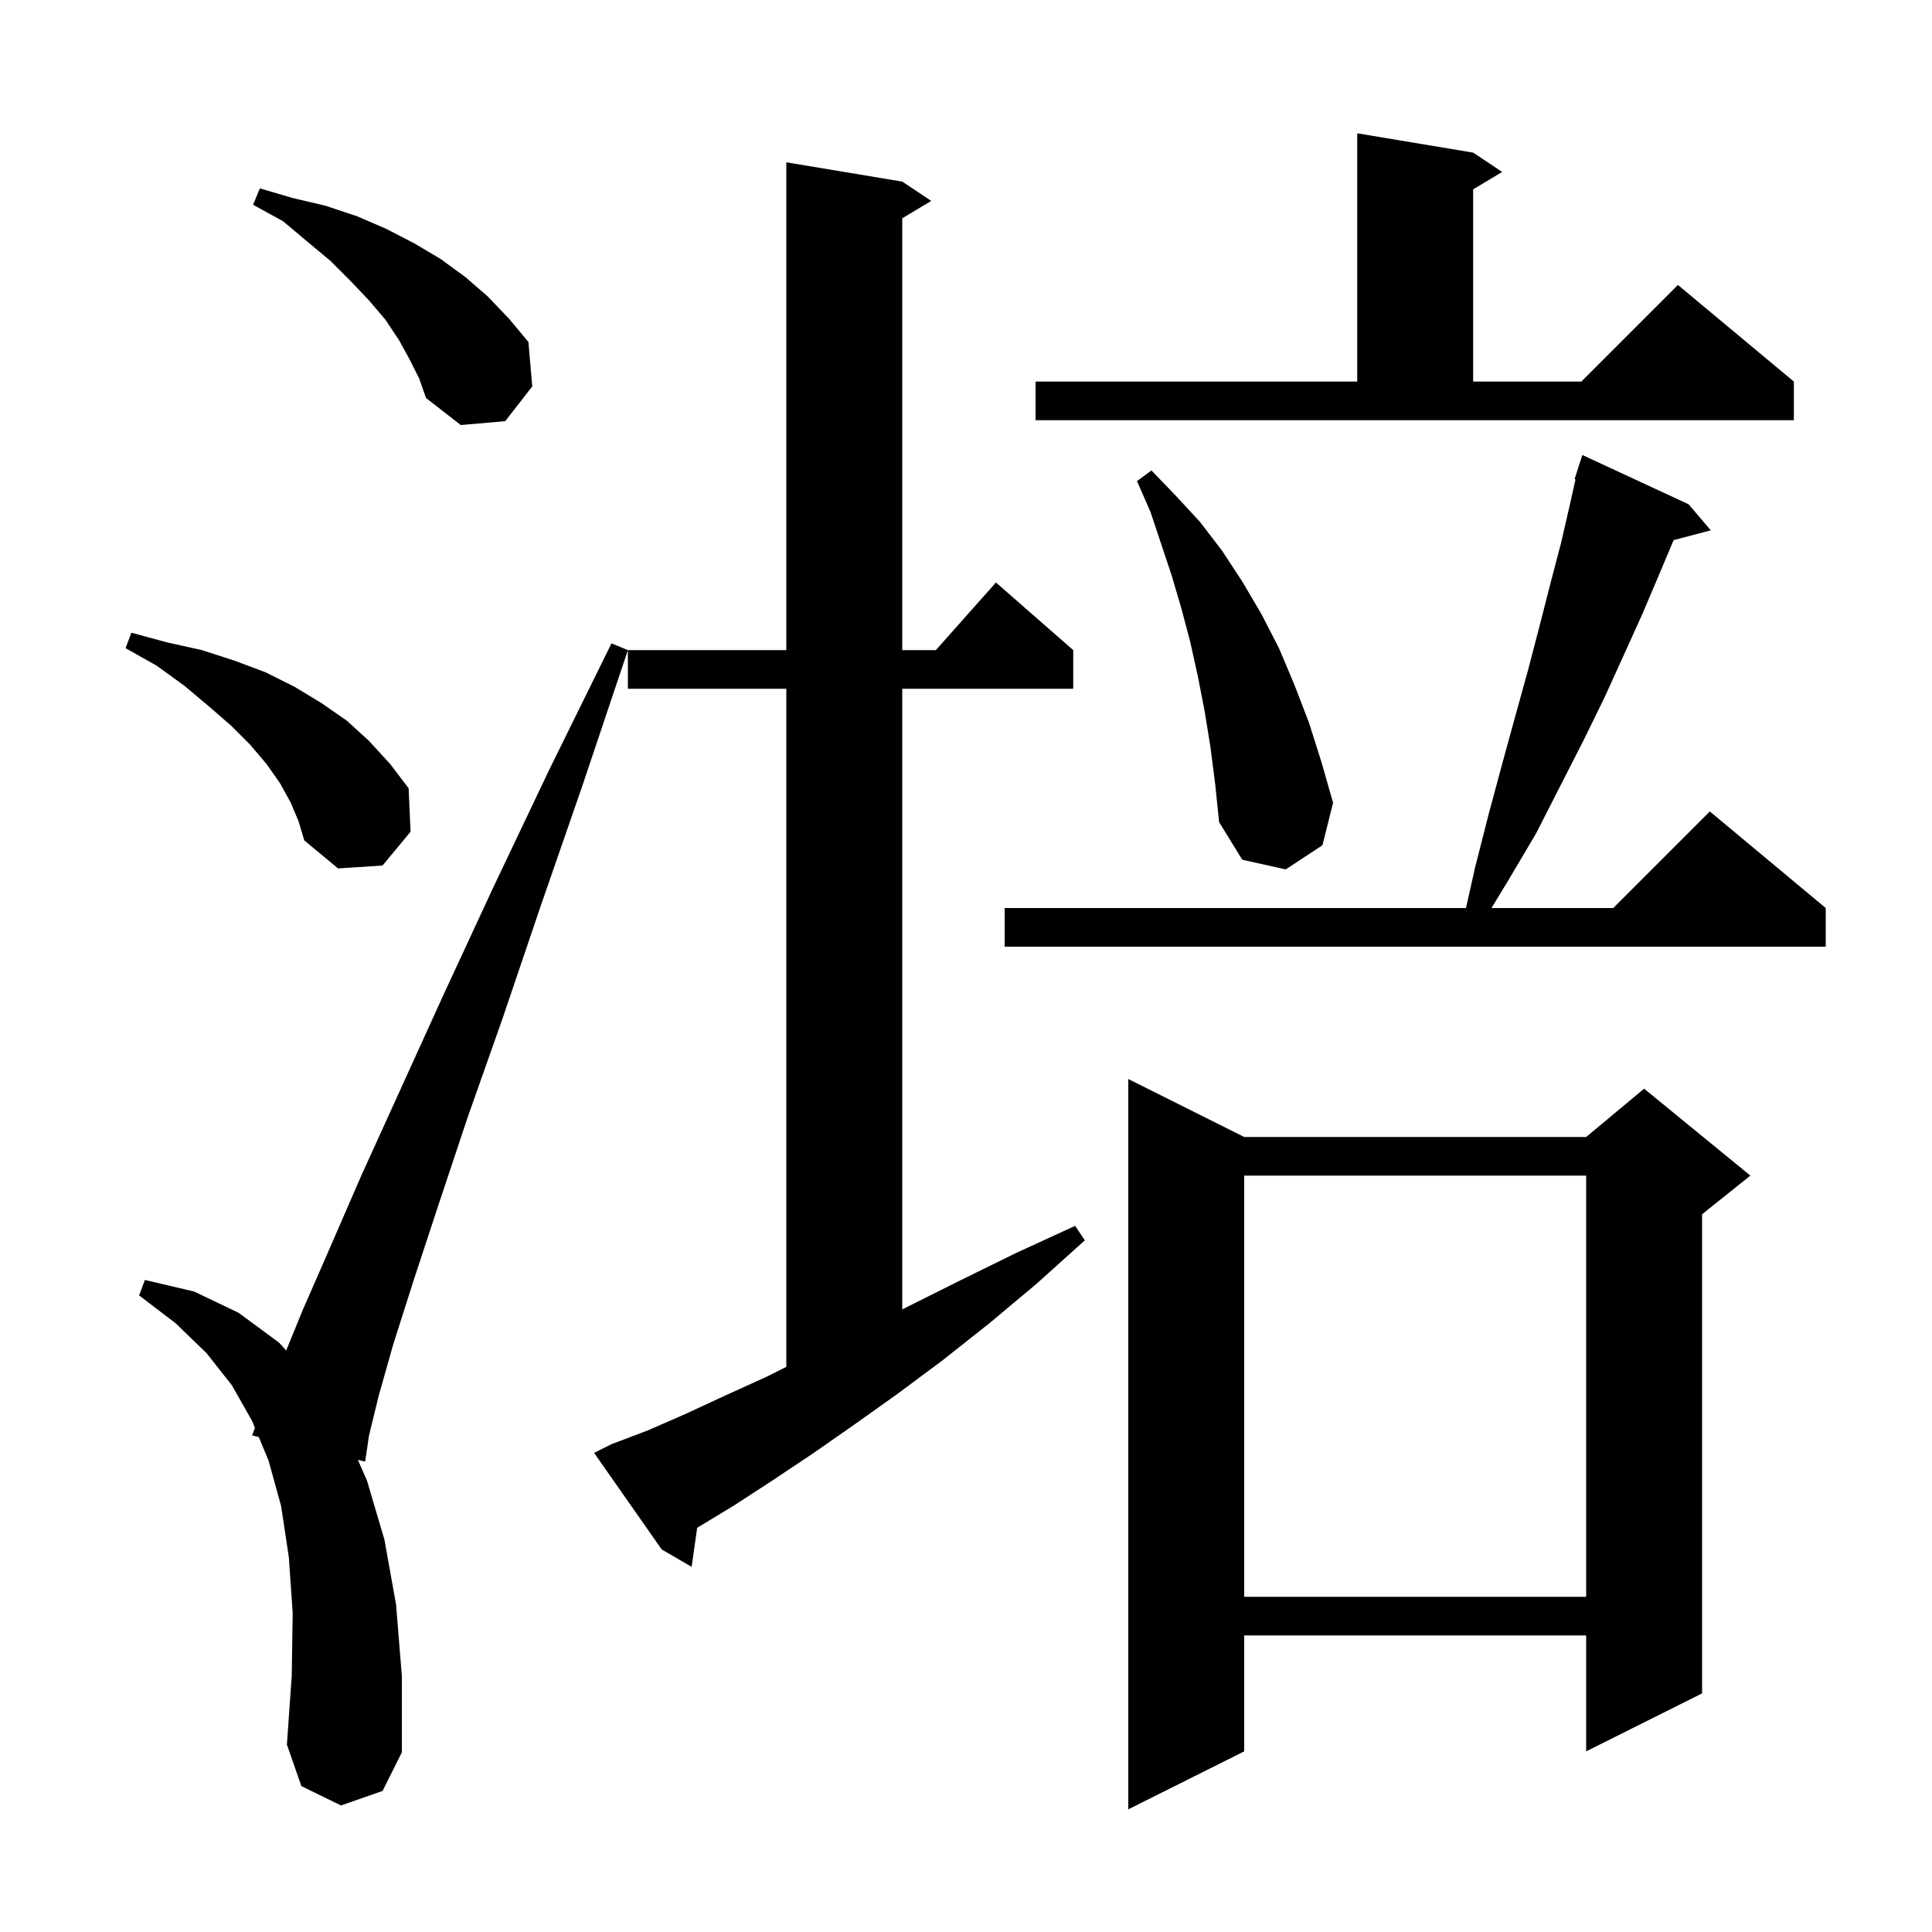 <svg xmlns="http://www.w3.org/2000/svg" xmlns:xlink="http://www.w3.org/1999/xlink" version="1.1" baseProfile="full" viewBox="0 0 200 200" width="200" height="200"><g fill="currentColor"><path d="M 128.8 117.7 L 164.2 117.7 L 170.2 112.7 L 181.2 121.7 L 176.2 125.7 L 176.2 175.3 L 164.2 181.3 L 164.2 169.3 L 128.8 169.3 L 128.8 181.3 L 116.8 187.3 L 116.8 111.7 Z M 35.3 186.9 L 31.2 184.9 L 29.7 180.6 L 30.2 173.5 L 30.3 167.0 L 29.9 161.2 L 29.1 155.9 L 27.8 151.2 L 26.788 148.759 L 26.1 148.6 L 26.391 147.801 L 26.1 147.1 L 24.0 143.4 L 21.4 140.1 L 18.2 137.0 L 14.4 134.1 L 15.0 132.5 L 20.1 133.7 L 24.7 135.9 L 28.9 139.0 L 29.627 139.806 L 31.3 135.7 L 34.1 129.3 L 37.4 121.7 L 45.9 103.0 L 51.0 92.0 L 56.8 79.8 L 63.3 66.6 L 65.0 67.3 L 60.3 81.3 L 55.9 94.0 L 52.0 105.5 L 48.4 115.7 L 45.4 124.7 L 42.8 132.6 L 40.7 139.2 L 39.2 144.5 L 38.2 148.6 L 37.8 151.3 L 37.052 151.127 L 38.0 153.3 L 39.8 159.4 L 41.0 166.1 L 41.6 173.5 L 41.6 181.4 L 39.6 185.4 Z M 128.8 121.7 L 128.8 165.3 L 164.2 165.3 L 164.2 121.7 Z M 63.3 149.5 L 67.0 148.1 L 70.9 146.4 L 75.0 144.5 L 79.4 142.5 L 81.4 141.5 L 81.4 71.3 L 65.0 71.3 L 65.0 67.3 L 81.4 67.3 L 81.4 16.8 L 93.4 18.8 L 96.4 20.8 L 93.4 22.6 L 93.4 67.3 L 96.878 67.3 L 103.1 60.3 L 111.1 67.3 L 111.1 71.3 L 93.4 71.3 L 93.4 135.55 L 99.5 132.5 L 105.2 129.7 L 111.3 126.9 L 112.3 128.4 L 107.3 132.9 L 102.4 137.0 L 97.6 140.8 L 92.9 144.3 L 88.4 147.5 L 84.1 150.5 L 79.9 153.3 L 75.9 155.9 L 72.169 158.158 L 71.6 162.2 L 68.5 160.4 L 61.5 150.4 Z M 174.8 52.2 L 177.1 54.9 L 173.253 55.912 L 171.7 59.6 L 170.0 63.6 L 168.1 67.8 L 166.1 72.2 L 163.9 76.7 L 161.5 81.4 L 159.0 86.3 L 156.1 91.2 L 154.398 94.0 L 167.0 94.0 L 177.0 84.0 L 189.0 94.0 L 189.0 98.0 L 104.0 98.0 L 104.0 94.0 L 151.759 94.0 L 152.7 89.8 L 154.1 84.3 L 155.5 79.1 L 156.9 74.0 L 158.2 69.3 L 159.4 64.7 L 160.5 60.4 L 161.6 56.2 L 162.5 52.3 L 163.095 49.621 L 163.0 49.6 L 163.8 47.1 Z M 125.3 77.3 L 124.7 73.6 L 124.0 70.0 L 123.2 66.4 L 122.3 63.0 L 121.3 59.6 L 119.1 53.0 L 117.7 49.8 L 119.2 48.7 L 121.7 51.3 L 124.2 54.0 L 126.5 57.0 L 128.6 60.2 L 130.6 63.6 L 132.4 67.1 L 134.0 70.9 L 135.5 74.8 L 136.8 78.9 L 138.0 83.1 L 136.9 87.5 L 133.1 90.0 L 128.6 89.0 L 126.2 85.1 L 125.8 81.2 Z M 30.1 83.1 L 29.0 81.1 L 27.6 79.1 L 25.9 77.1 L 23.9 75.1 L 21.6 73.1 L 19.1 71.0 L 16.2 68.9 L 13.0 67.1 L 13.6 65.5 L 17.3 66.5 L 20.9 67.3 L 24.3 68.4 L 27.5 69.6 L 30.5 71.1 L 33.3 72.8 L 35.9 74.6 L 38.2 76.7 L 40.4 79.1 L 42.3 81.6 L 42.5 86.1 L 39.6 89.6 L 35.0 89.9 L 31.5 87.0 L 30.9 85.0 Z M 42.4 37.2 L 41.3 35.2 L 39.9 33.1 L 38.2 31.1 L 36.3 29.1 L 34.2 27.0 L 31.8 25.0 L 29.3 22.9 L 26.2 21.2 L 26.9 19.5 L 30.3 20.5 L 33.7 21.3 L 37.0 22.4 L 40.0 23.7 L 42.9 25.2 L 45.6 26.8 L 48.2 28.7 L 50.5 30.7 L 52.7 33.0 L 54.7 35.4 L 55.1 40.0 L 52.3 43.6 L 47.7 44.0 L 44.1 41.2 L 43.4 39.2 Z M 107.2 39.5 L 140.5 39.5 L 140.5 13.8 L 152.5 15.8 L 155.5 17.8 L 152.5 19.6 L 152.5 39.5 L 163.7 39.5 L 173.7 29.5 L 185.7 39.5 L 185.7 43.5 L 107.2 43.5 Z "/></g></svg>